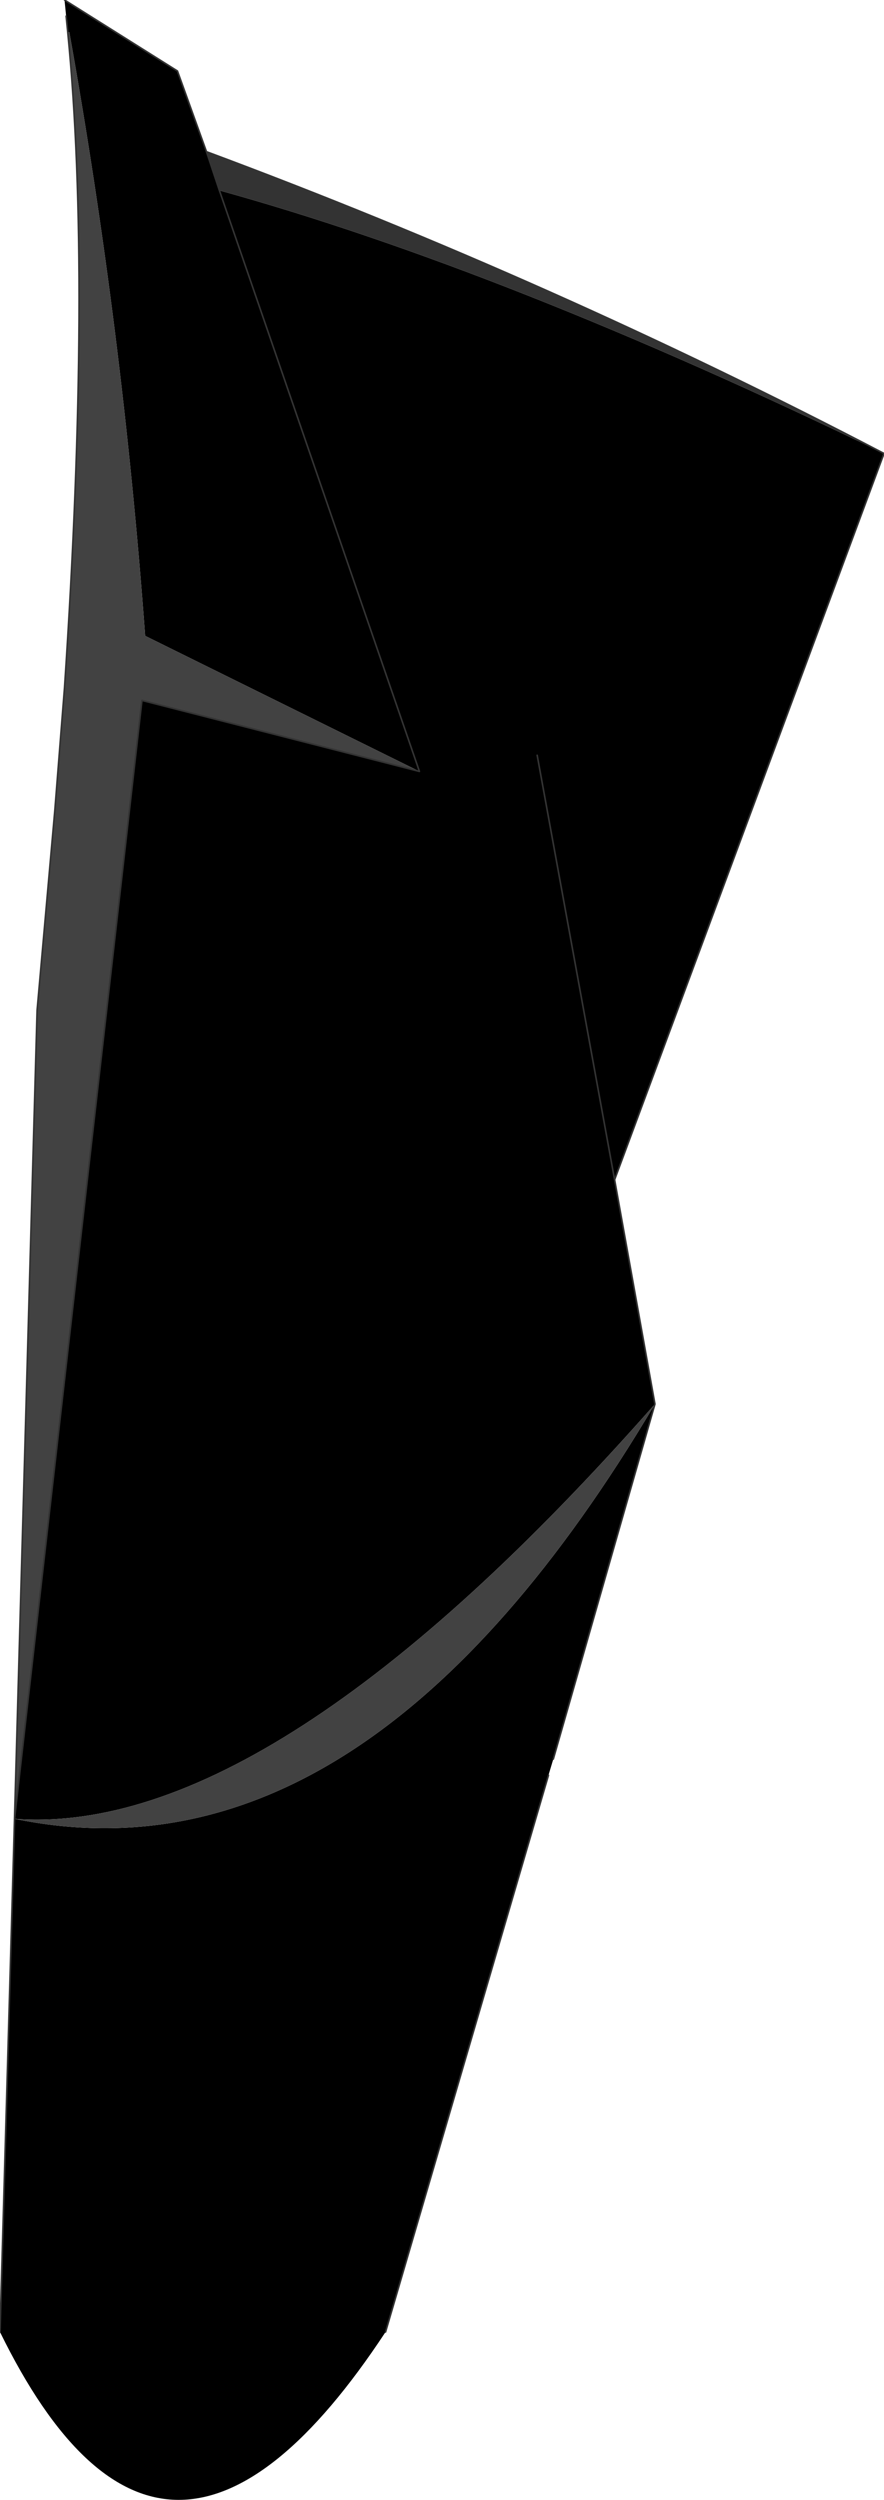 <?xml version="1.0" encoding="UTF-8" standalone="no"?>
<svg xmlns:xlink="http://www.w3.org/1999/xlink" height="77.45px" width="27.4px" xmlns="http://www.w3.org/2000/svg">
  <g transform="matrix(1.0, 0.0, 0.0, 1.0, 13.1, 58.1)">
    <path d="M5.95 -21.55 L3.55 -34.7 5.95 -21.55 7.2 -14.6 Q-4.65 -1.15 -12.65 -1.75 L-8.7 -36.4 -0.1 -34.2 -6.3 -52.2 -0.1 -34.2 -8.6 -38.4 Q-9.3 -47.9 -10.95 -57.1 L-11.0 -57.1 -11.05 -57.6 -11.1 -58.1 -7.6 -55.9 -6.7 -53.4 -6.3 -52.2 Q2.55 -49.75 14.3 -44.05 L5.95 -21.55 M4.05 -3.6 L3.9 -3.1 -1.15 14.15 Q-8.0 24.55 -13.1 14.15 L-12.65 -1.75 Q-1.75 0.5 7.2 -14.6 L4.05 -3.6" fill="#000000" fill-rule="evenodd" stroke="none"/>
    <path d="M14.3 -44.05 Q2.55 -49.75 -6.3 -52.2 L-6.7 -53.4 Q4.05 -49.4 14.3 -44.05" fill="#333333" fill-rule="evenodd" stroke="none"/>
    <path d="M-0.1 -34.2 L-8.7 -36.4 -12.65 -1.75 Q-4.65 -1.15 7.2 -14.6 -1.75 0.5 -12.65 -1.75 L-11.95 -26.8 -11.4 -33.0 -11.1 -36.8 Q-10.25 -49.5 -11.0 -57.1 L-10.95 -57.1 Q-9.3 -47.9 -8.6 -38.4 L-0.1 -34.2" fill="#424242" fill-rule="evenodd" stroke="none"/>
    <path d="M3.55 -34.7 L5.95 -21.55 14.3 -44.05 Q4.05 -49.4 -6.7 -53.4 L-7.6 -55.9 -11.1 -58.1 M-6.3 -52.2 L-0.1 -34.2 -8.7 -36.4 -12.65 -1.75 -11.95 -26.8 -11.4 -33.0 -11.1 -36.8 Q-10.25 -49.5 -11.0 -57.1 L-11.05 -57.6 M7.2 -14.6 L5.95 -21.55 M3.9 -3.1 L-1.15 14.15 M-13.1 14.15 L-12.65 -1.75 M7.2 -14.6 L4.05 -3.6 M-6.3 -52.2 L-6.7 -53.4" fill="none" stroke="#333333" stroke-linecap="round" stroke-linejoin="round" stroke-width="0.05"/>
  </g>
</svg>
